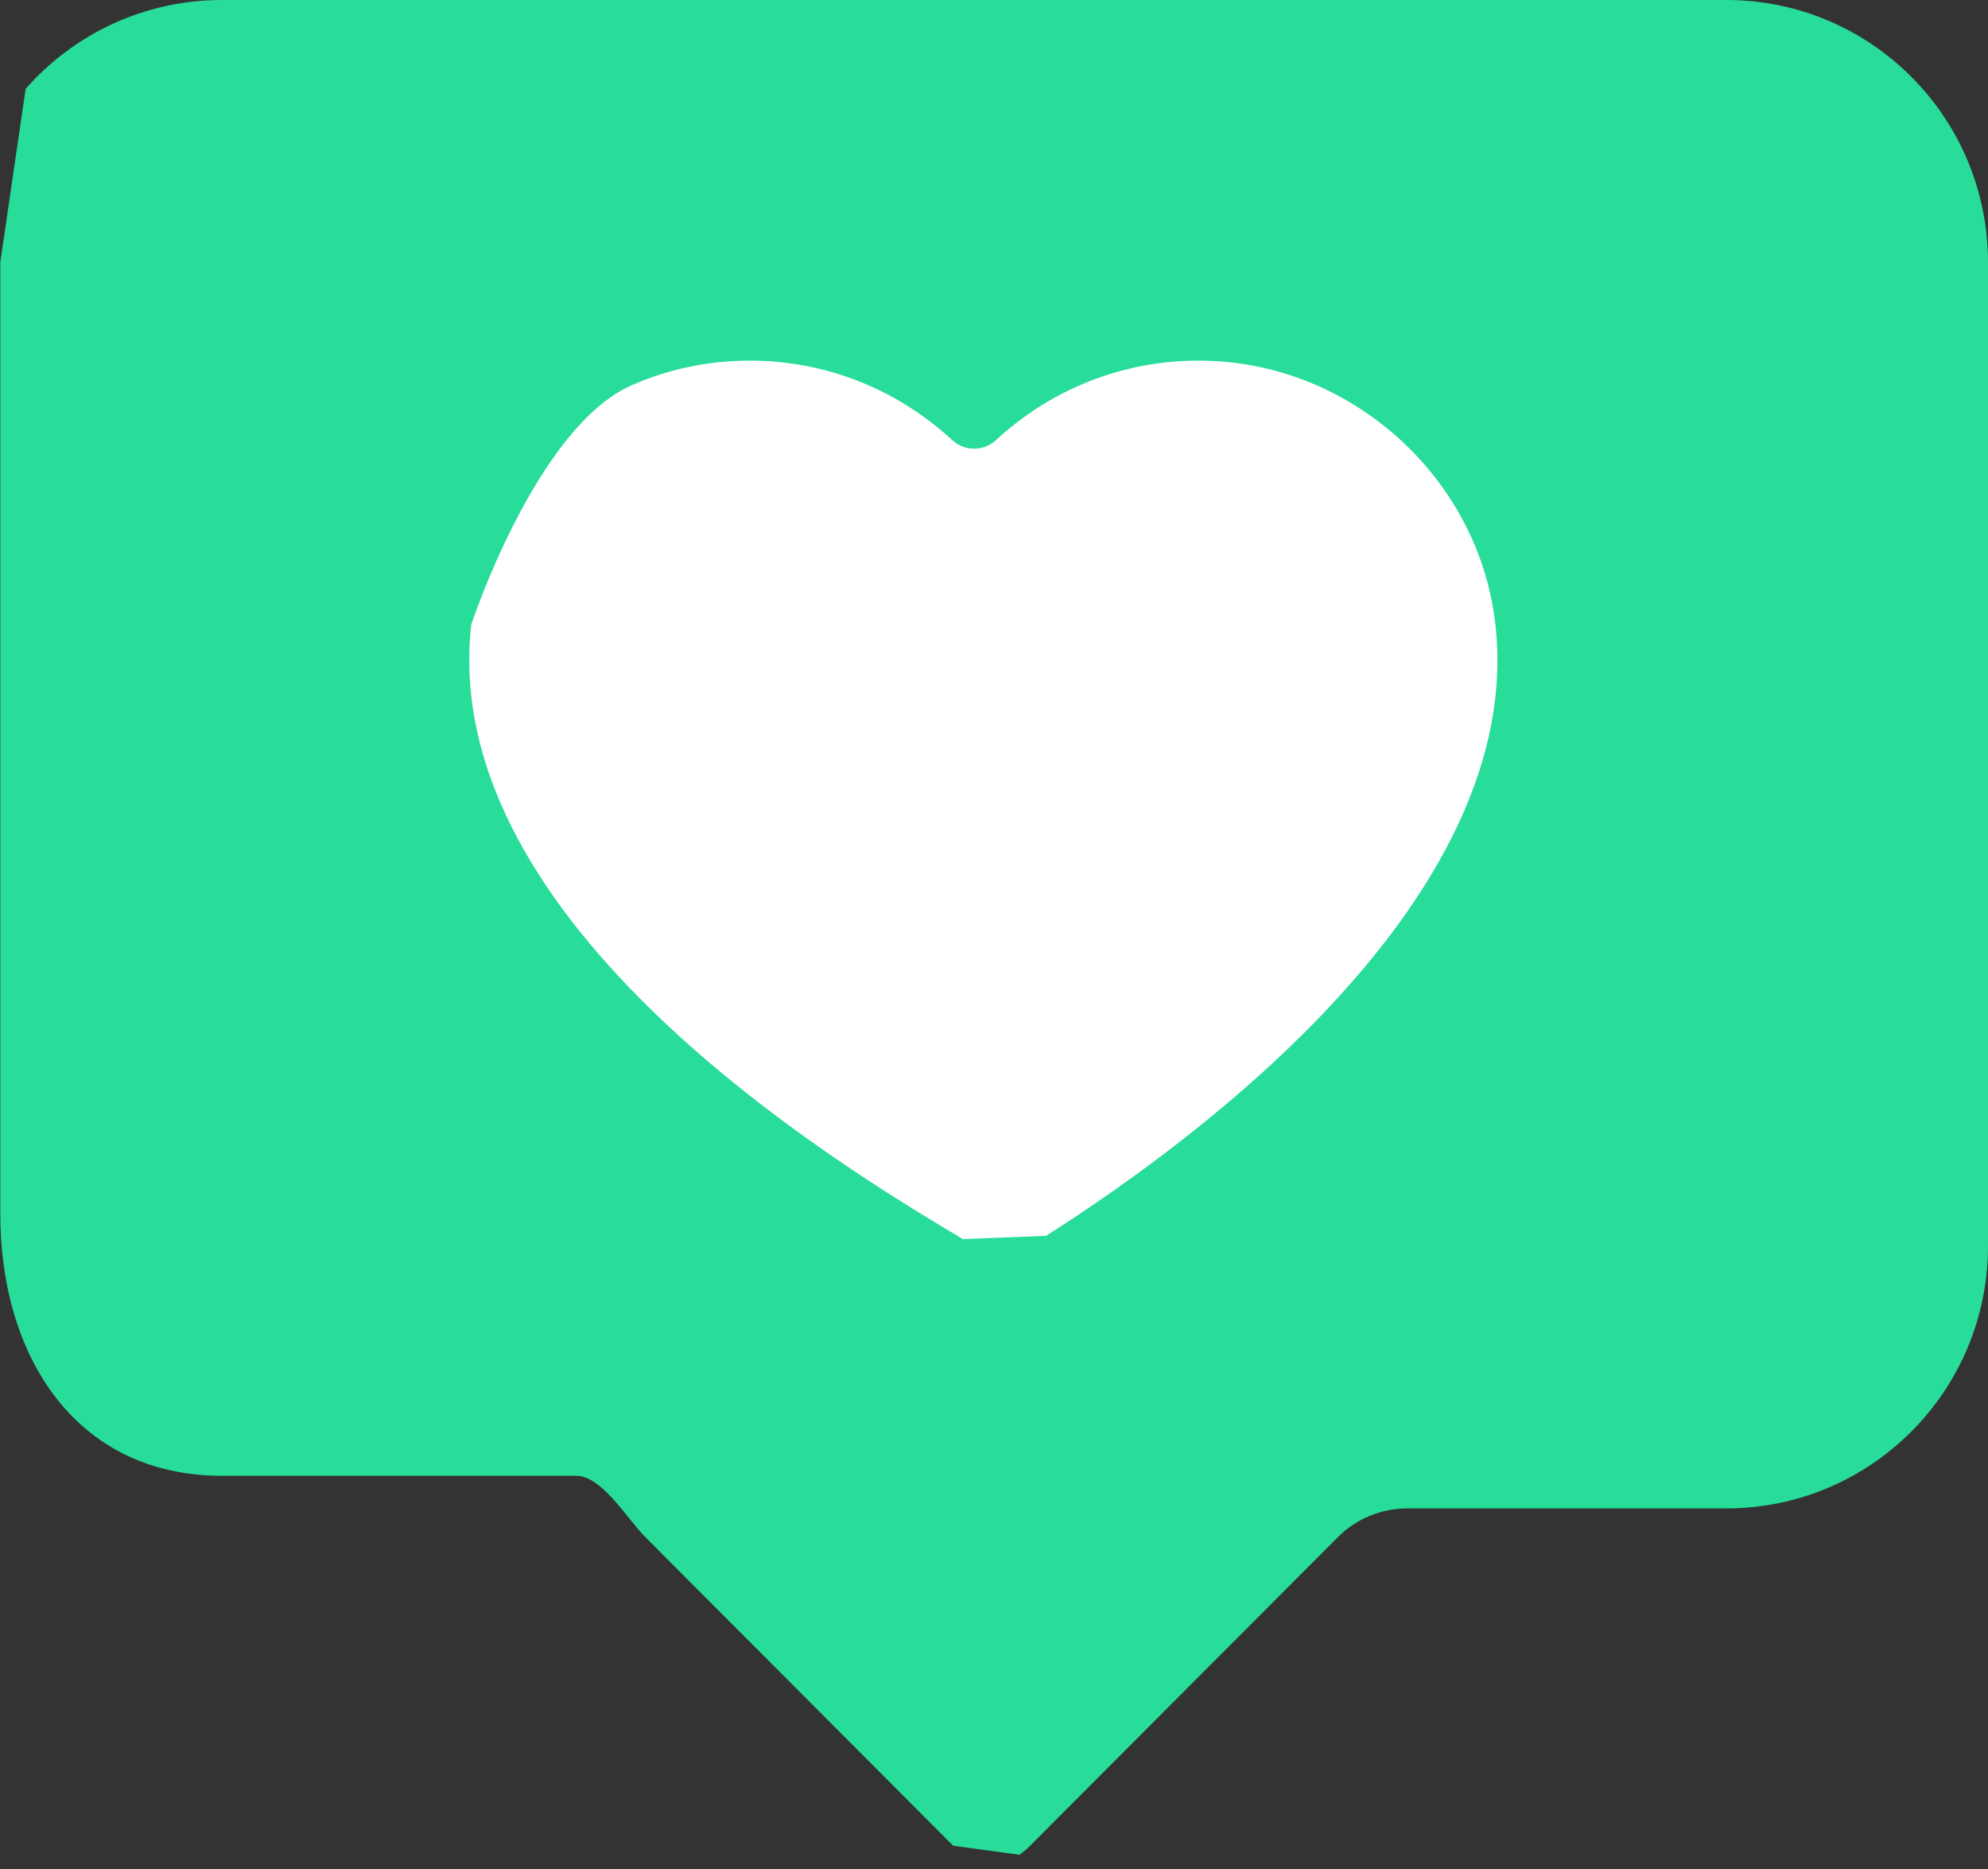 <svg xmlns="http://www.w3.org/2000/svg" xmlns:xlink="http://www.w3.org/1999/xlink" width="50px" height="47px" viewBox="0 0 50 47"><rect x="0" y="0" width="50" height="47" fill="#333333" stroke="none"/><title>vli-like@3x</title><g id="Full-Site" stroke="none" stroke-width="1" fill="none" fill-rule="evenodd"><g id="Values-Tab" transform="translate(-169, -102)" fill-rule="nonzero"><g id="vli-like" transform="translate(169.007, 102)"><path d="M43.412,0 L5.573,0 C3.608,0 1.844,0.864 0.638,2.233 L0,6.597 L0,30.515 C0,34.159 1.939,37.112 5.573,37.112 L14.481,37.112 C15.135,37.112 15.763,38.192 16.226,38.656 L23.966,46.415 L25.632,46.642 C25.726,46.576 25.816,46.5 25.901,46.415 L33.641,38.656 C34.104,38.192 34.731,37.932 35.386,37.932 L43.412,37.932 C47.046,37.932 49.993,34.978 49.993,31.335 L49.993,6.597 C49.993,2.953 47.046,0 43.412,0 Z" id="Path" fill="#28DC9A"></path><path d="M37.604,15.706 C37.205,12.144 34.201,9.317 30.632,9.085 C28.471,8.944 26.495,9.724 25.044,11.067 C24.731,11.356 24.254,11.356 23.942,11.067 C22.49,9.724 20.515,8.944 18.353,9.085 C17.491,9.141 16.662,9.348 15.895,9.681 C13.485,10.725 11.845,15.706 11.845,15.706 C11,23.259 21.182,29.355 24.209,31.159 L26.301,31.078 C30.074,28.683 38.374,22.586 37.604,15.706 L37.604,15.706 Z" id="Path" fill="#FFFFFF"></path></g></g></g></svg>